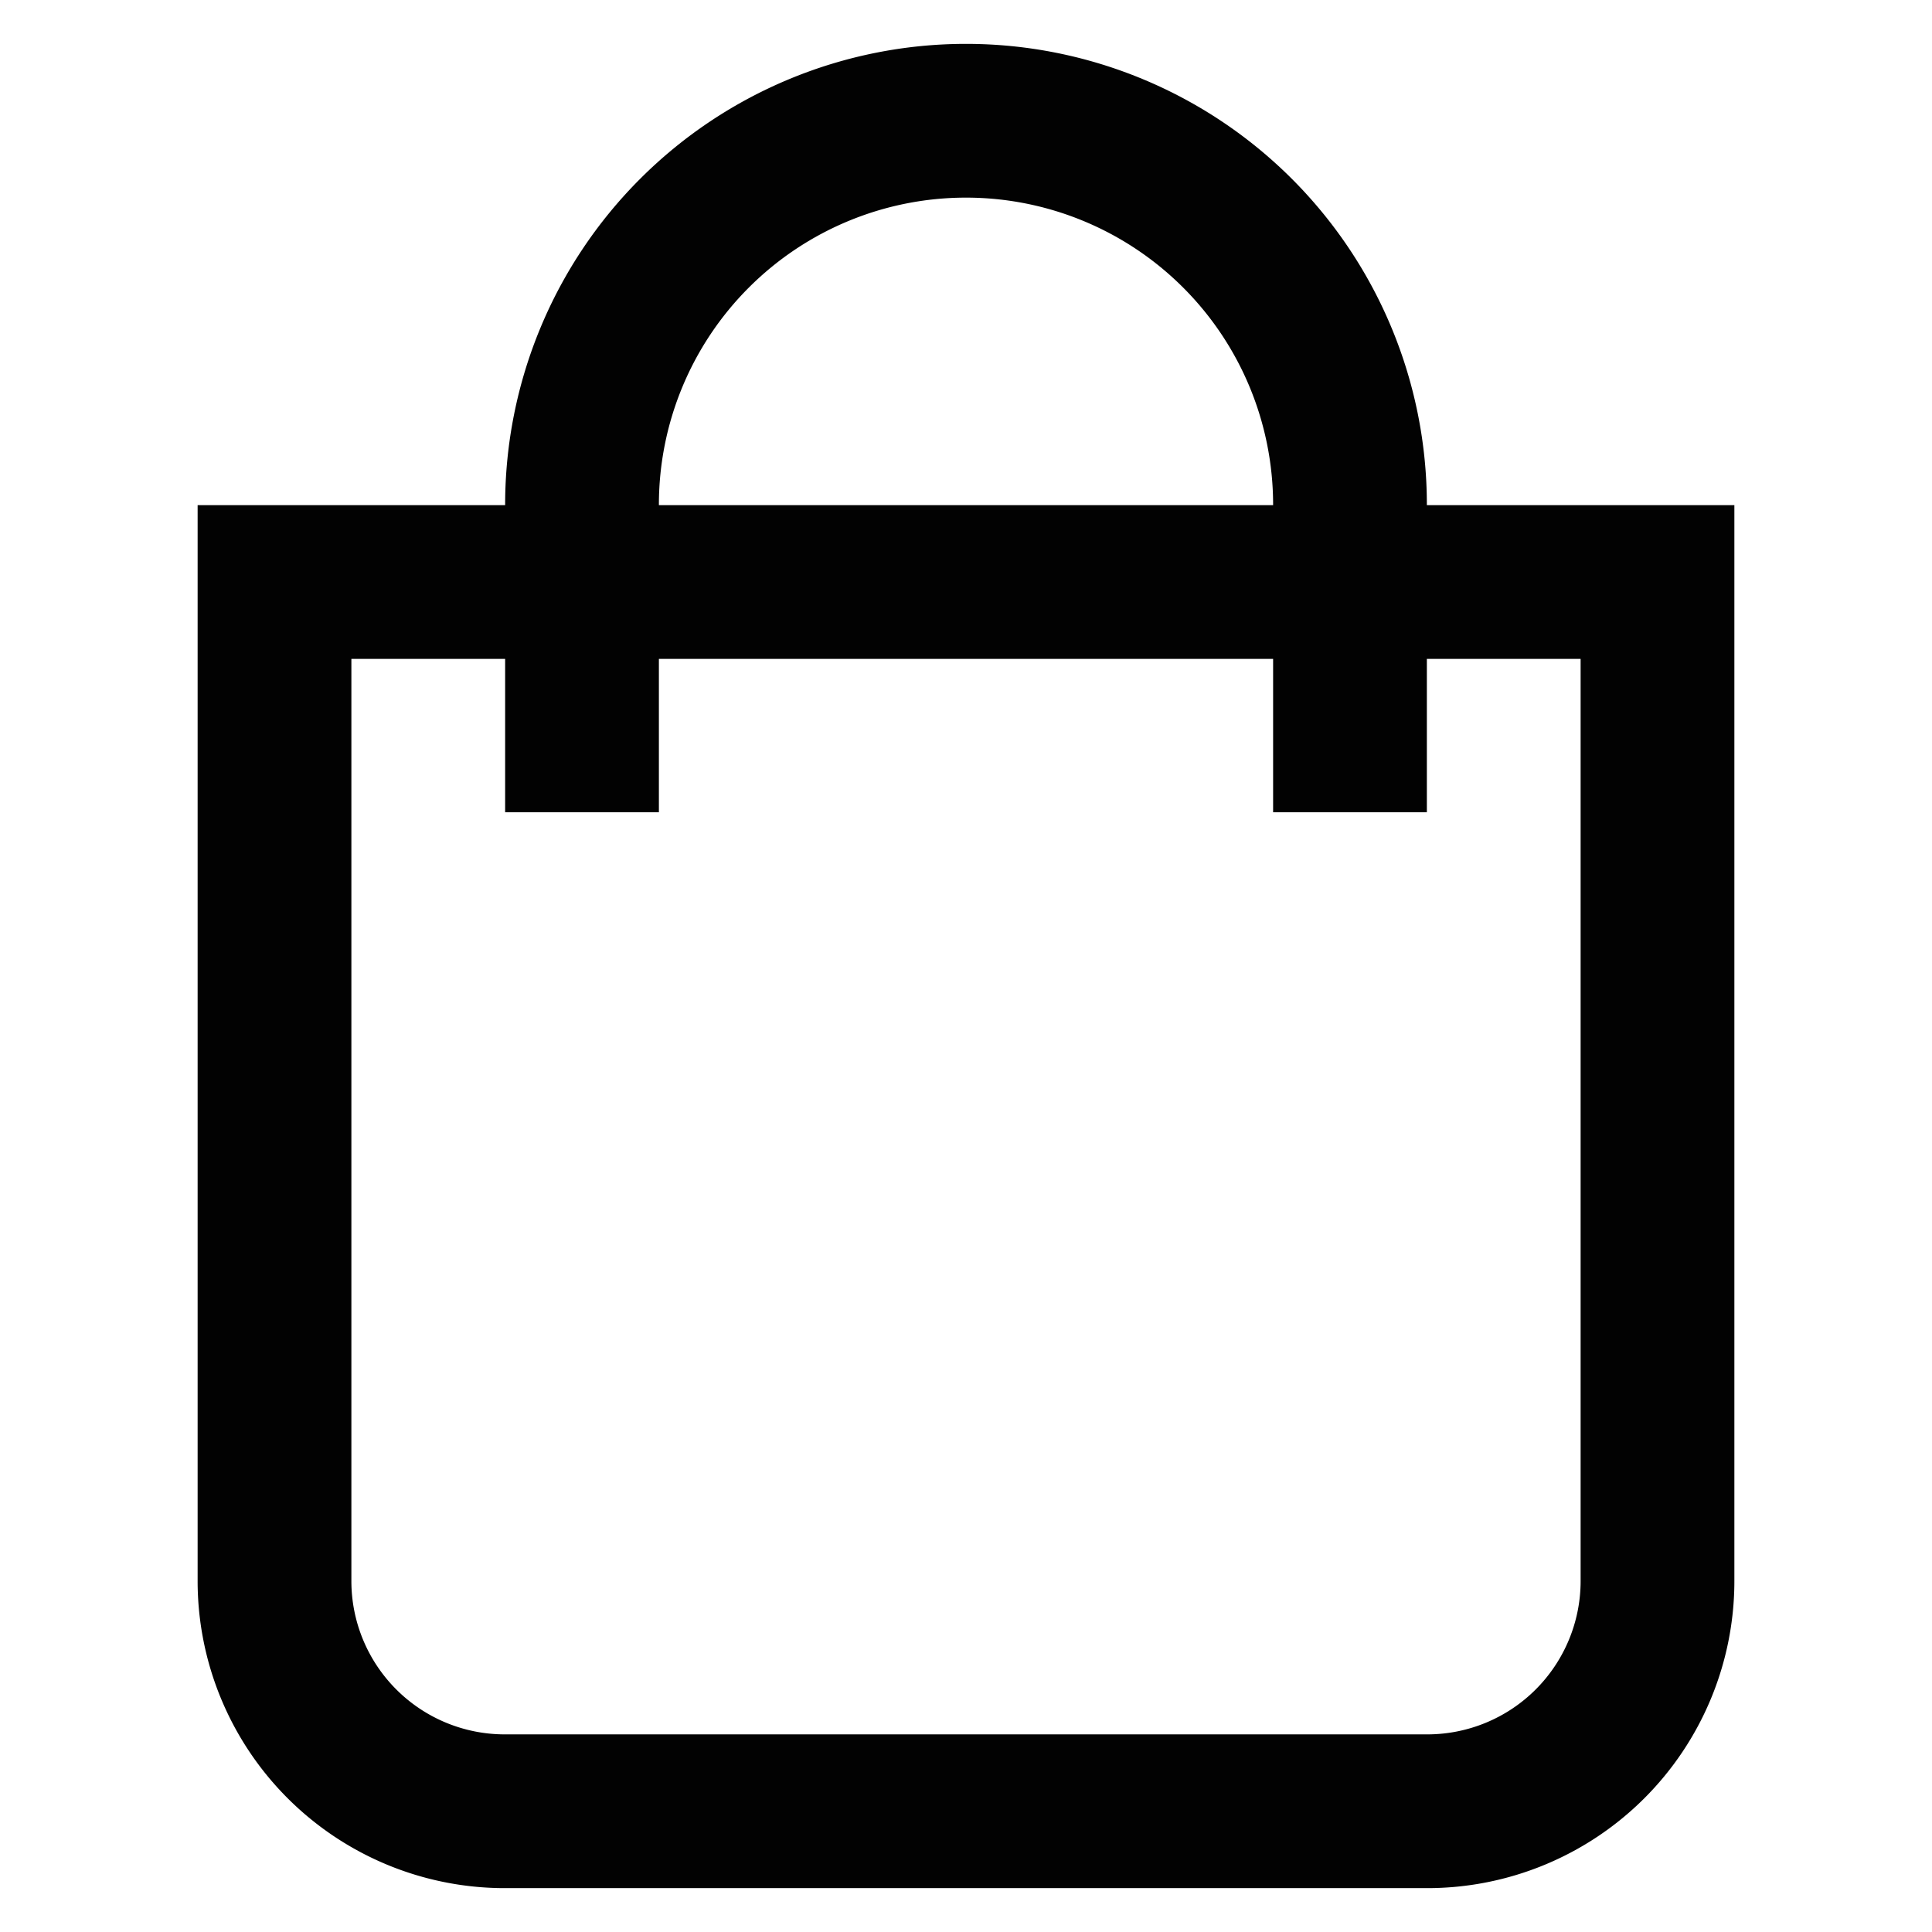 <?xml version="1.0" encoding="utf-8"?><!-- Скачано с сайта svg4.ru / Downloaded from svg4.ru -->
<svg width="800px" height="800px" viewBox="0 0 24 24" id="Layer_1" data-name="Layer 1" xmlns="http://www.w3.org/2000/svg"><defs><style>.cls-1{fill:none;stroke:#020202;stroke-miterlimit:10;stroke-width:1.91px;}</style></defs><path class="cls-1" d="M3.41,7.23H20.59a0,0,0,0,1,0,0V19.64a2.86,2.86,0,0,1-2.86,2.86H6.27a2.86,2.86,0,0,1-2.86-2.86V7.23A0,0,0,0,1,3.41,7.23Z"/><path class="cls-1" d="M7.23,10.09V6.27A4.77,4.77,0,0,1,12,1.5h0a4.77,4.77,0,0,1,4.77,4.77v3.82"/></svg>